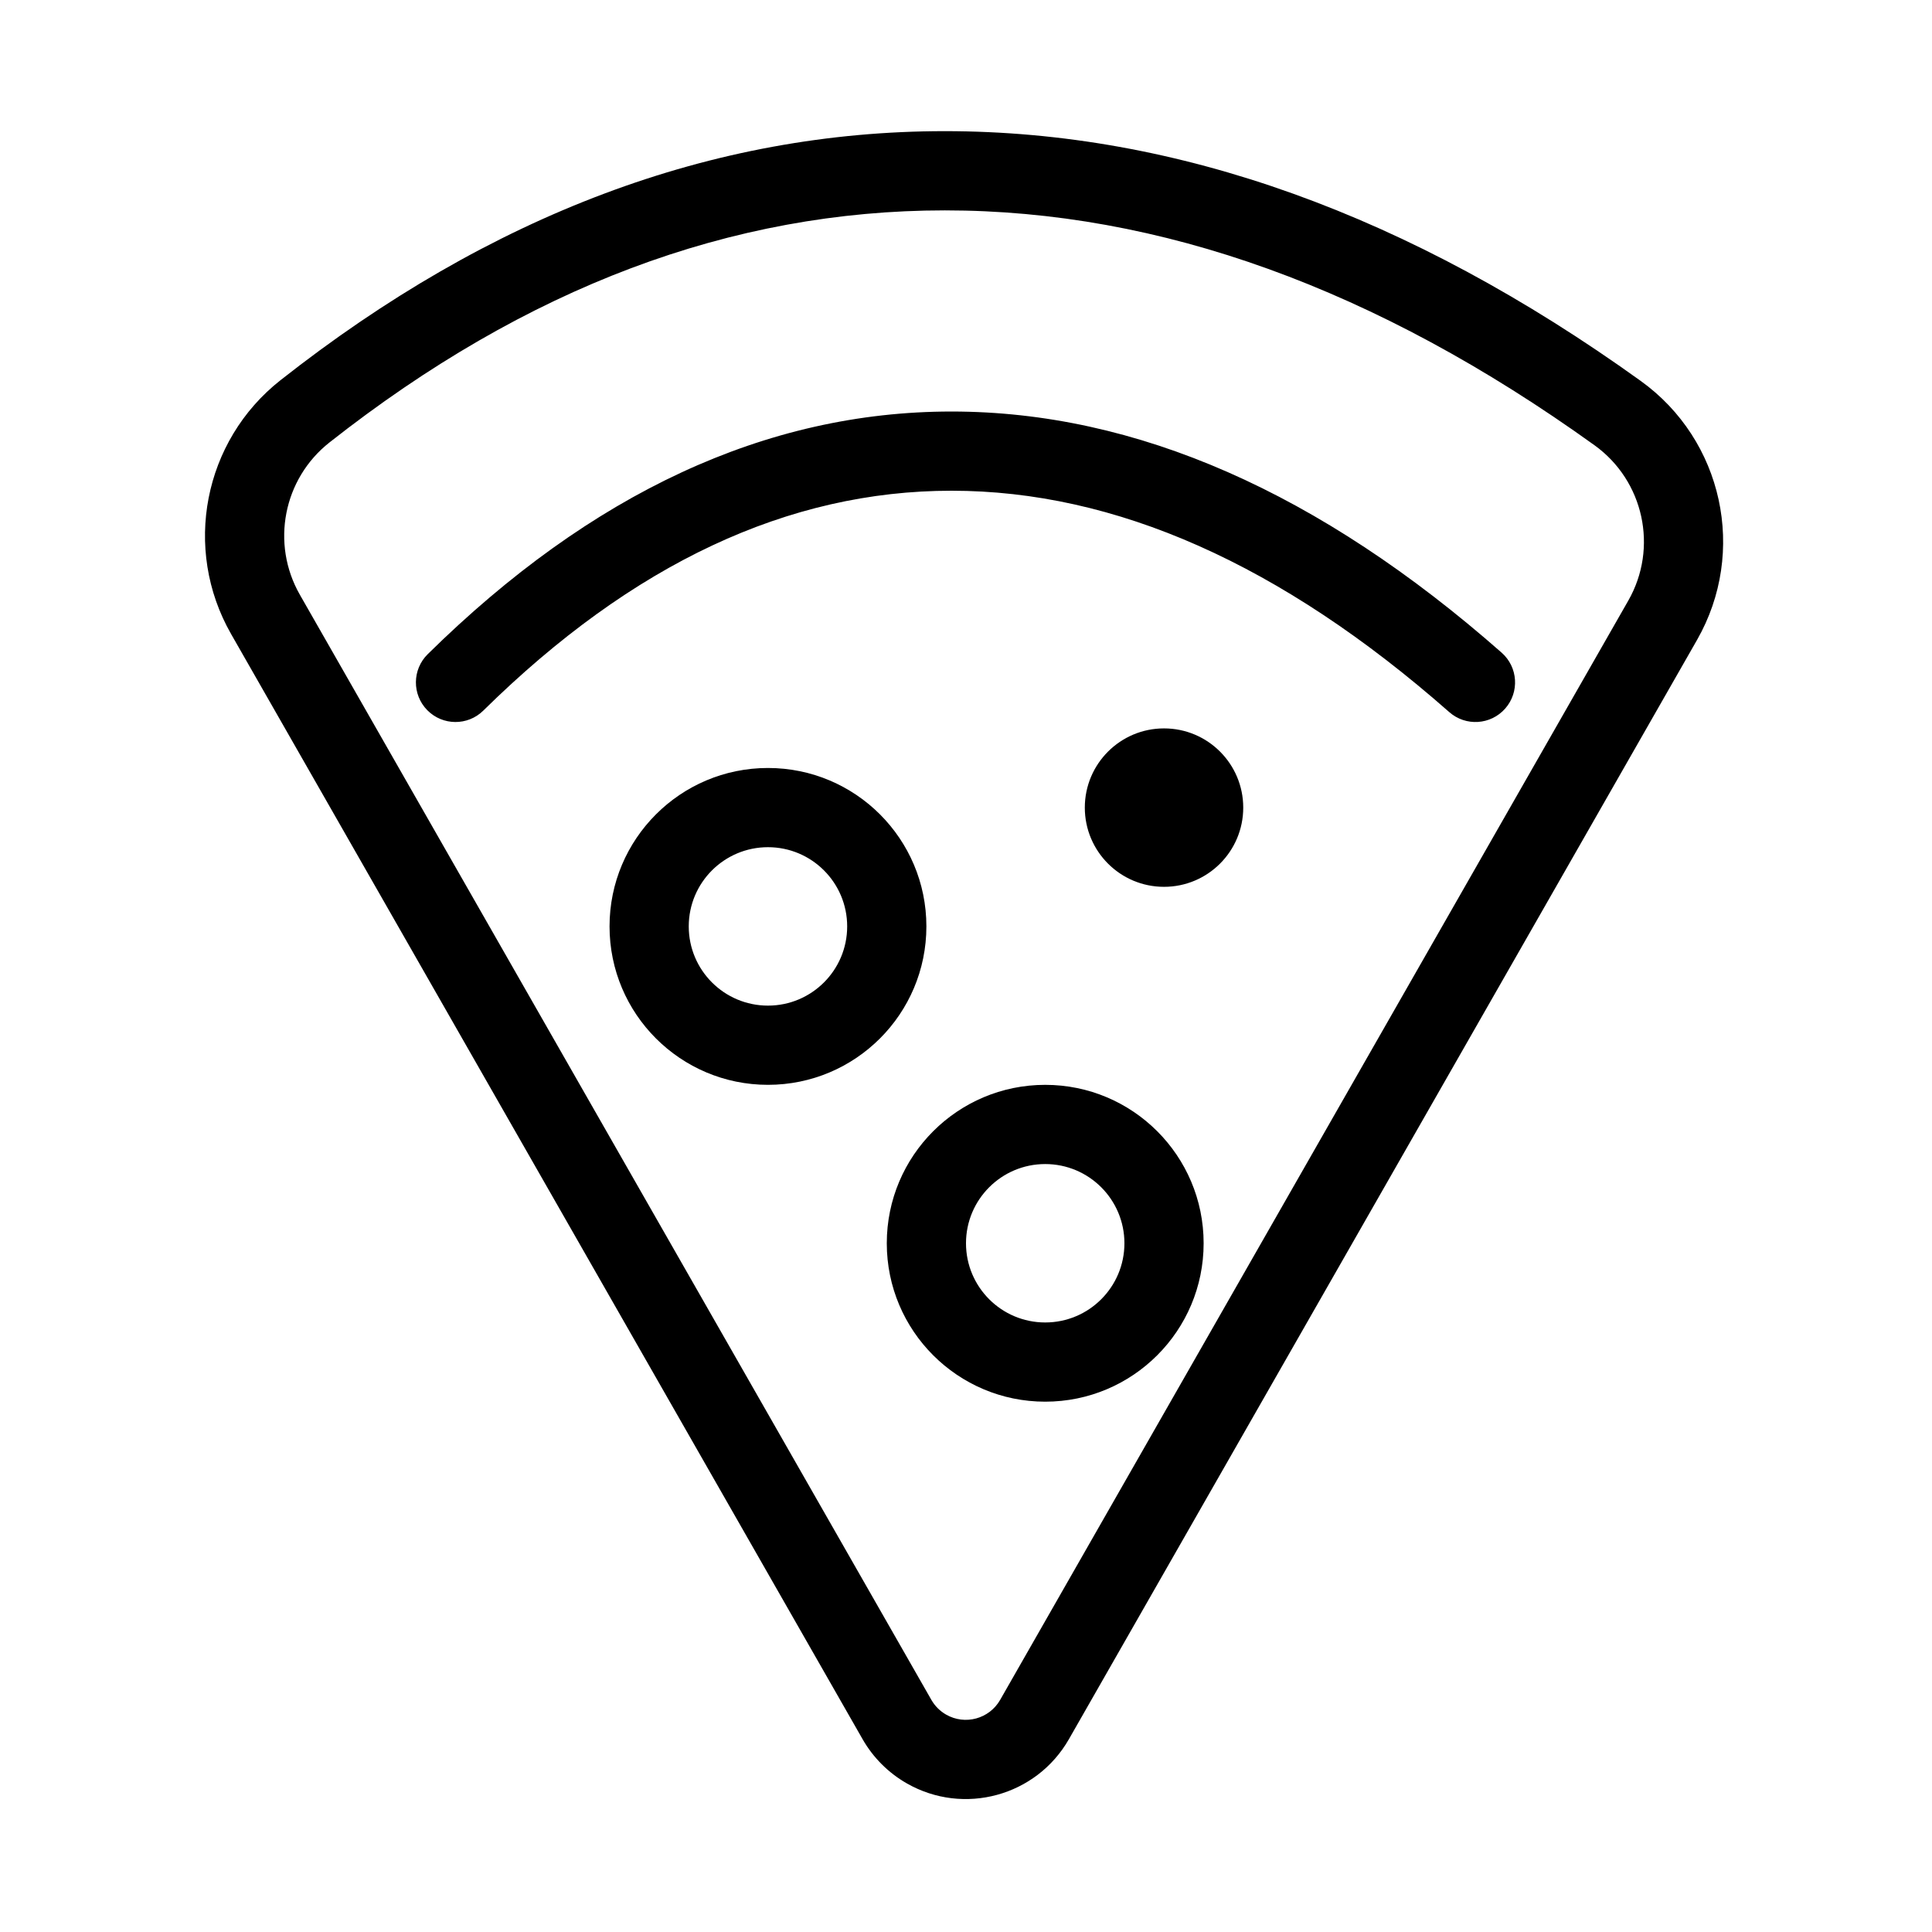 <?xml version="1.0" encoding="UTF-8"?>
<!-- The Best Svg Icon site in the world: iconSvg.co, Visit us! https://iconsvg.co -->
<svg fill="#000000" width="800px" height="800px" version="1.1" viewBox="144 144 512 512" xmlns="http://www.w3.org/2000/svg">
 <path d="m205.24 312.02c-12.898-22.574-7.324-51.188 13.102-67.27 55.75-43.898 114.52-65.992 176.05-65.992 61.617 0 123.14 22.156 184.4 66.18 21.824 15.68 28.273 45.316 14.941 68.652l-166.46 291.31c-8.629 15.098-27.863 20.344-42.961 11.715-4.883-2.789-8.93-6.836-11.719-11.715zm189.49 286.37c5.031 2.879 11.445 1.129 14.32-3.902l166.46-291.31c8-14 4.129-31.781-8.965-41.191-57.871-41.586-115.2-62.234-172.15-62.234-56.609 0-110.88 20.398-163.07 61.492-12.254 9.652-15.598 26.82-7.859 40.363l167.36 292.88c0.93 1.625 2.277 2.973 3.906 3.902zm-122.65-266.07c-4.129 4.07-10.773 4.019-14.844-0.109-4.066-4.133-4.016-10.777 0.113-14.844 43.336-42.688 89.715-64.309 138.82-64.309 48.938 0 97.582 21.473 145.78 63.906 4.352 3.832 4.773 10.465 0.941 14.816-3.832 4.352-10.465 4.773-14.812 0.941-44.625-39.285-88.543-58.672-131.91-58.672-43.199 0-84.457 19.238-124.09 58.27zm75.438 99.172c-23.188 0-41.984-18.797-41.984-41.984s18.797-41.984 41.984-41.984 41.984 18.797 41.984 41.984-18.797 41.984-41.984 41.984zm0-20.992c11.594 0 20.992-9.398 20.992-20.992s-9.398-20.992-20.992-20.992-20.992 9.398-20.992 20.992 9.398 20.992 20.992 20.992zm73.473 104.96c-23.188 0-41.984-18.797-41.984-41.98 0-23.188 18.797-41.984 41.984-41.984s41.984 18.797 41.984 41.984c0 23.184-18.797 41.98-41.984 41.98zm0-20.992c11.594 0 20.992-9.398 20.992-20.988 0-11.594-9.398-20.992-20.992-20.992s-20.992 9.398-20.992 20.992c0 11.59 9.398 20.988 20.992 20.988zm31.488-115.45c-11.594 0-20.992-9.398-20.992-20.992s9.398-20.992 20.992-20.992 20.992 9.398 20.992 20.992-9.398 20.992-20.992 20.992z"/>
</svg>